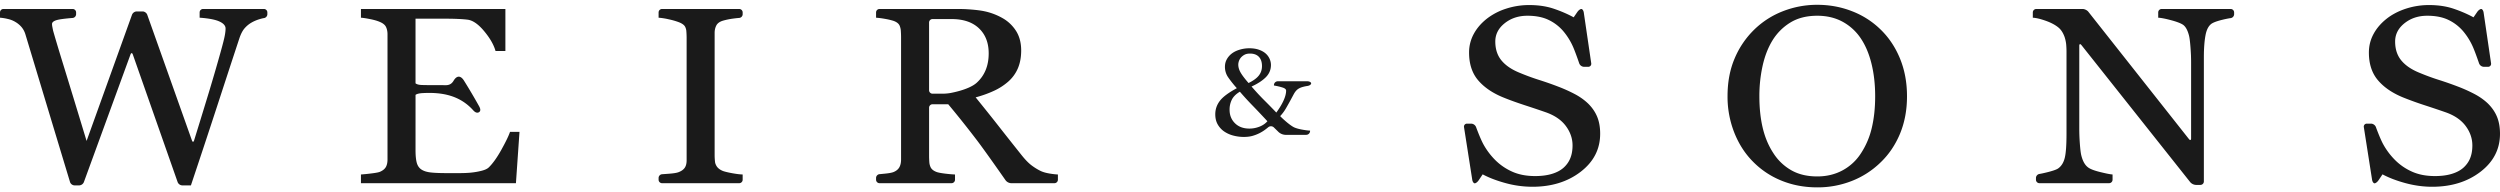 <svg width="260" height="20" fill="none" xmlns="http://www.w3.org/2000/svg"><g clip-path="url(#a)"><path d="M0 .5h260v19H0z"/><path d="M27.805 1.481c0 .198-.16.378-.357.401 0 0-.136.016-.438.106-.3.089-.579.206-.834.35a2.813 2.813 0 0 0-.773.646c-.196.242-.367.581-.512 1.014-.65 1.967-1.402 4.262-2.259 6.89-.856 2.624-1.783 5.423-2.777 8.393h-.9a.545.545 0 0 1-.48-.34L13.814 5.668c-.066-.187-.175-.188-.243-.002L8.721 18.944a.553.553 0 0 1-.483.337h-.49a.516.516 0 0 1-.464-.344s-1.733-5.727-2.7-8.931C3.617 6.8 2.97 4.654 2.64 3.565a2.187 2.187 0 0 0-.361-.703 2.5 2.5 0 0 0-.651-.562 2.605 2.605 0 0 0-.802-.325A5.056 5.056 0 0 0 0 1.84v-.547a.36.36 0 0 1 .36-.36h7.195a.36.36 0 0 1 .36.36v.187a.396.396 0 0 1-.358.387s-.925.07-1.413.165c-.49.093-.734.25-.734.471 0 .087.015.199.043.338.026.142.05.254.068.34.21.748.58 1.987 1.114 3.714.532 1.729 1.324 4.316 2.37 7.763l4.726-13.13a.55.55 0 0 1 .481-.339h.62c.197 0 .413.153.48.34l4.649 13.077c.066.186.168.184.226-.005 0 0 1.12-3.619 1.597-5.2a194.82 194.82 0 0 0 1.18-4.061c.22-.792.358-1.336.411-1.63.056-.293.084-.543.084-.747 0-.29-.214-.532-.638-.727-.425-.196-1.11-.328-2.06-.396v-.547a.36.36 0 0 1 .36-.36h6.324a.36.36 0 0 1 .36.36v.187ZM77.237 18.692c0 .198-.162.36-.36.36h-8.023a.36.36 0 0 1-.36-.36v-.187c0-.198.162-.371.36-.385l.707-.051c.465-.034.793-.086.985-.154.302-.11.52-.262.656-.452.138-.192.207-.458.207-.799V3.9c0-.198-.015-.521-.034-.718 0 0-.017-.189-.117-.389s-.339-.368-.712-.504A7.605 7.605 0 0 0 69.513 2a7.13 7.13 0 0 0-1.019-.159v-.547a.36.36 0 0 1 .36-.36h8.023c.198 0 .36.162.36.36v.187c0 .198-.162.37-.36.384 0 0-.26.017-.652.071a7.398 7.398 0 0 0-1.025.211c-.347.102-.58.269-.7.498-.119.23-.178.485-.178.766v12.753c0 .198.02.52.046.717 0 0 .022.172.154.39.132.216.358.39.678.517.19.068.502.142.936.223.433.08.8.126 1.1.134v.547ZM102.824 5.55c0-1.096-.338-1.965-1.013-2.606-.675-.642-1.629-.962-2.86-.962h-1.967a.36.36 0 0 0-.36.36v7.042c0 .198.162.36.36.36h1.073c.198 0 .52-.026.715-.058 0 0 1.953-.317 2.794-1.07.837-.752 1.258-1.774 1.258-3.066Zm7.198 13.142c0 .198-.162.36-.36.36h-4.51a.777.777 0 0 1-.566-.295s-1.997-2.863-2.93-4.098a107.195 107.195 0 0 0-3.041-3.817h-1.63a.36.36 0 0 0-.36.36v5.025c0 .198.014.521.032.719 0 0 .018.2.118.427.101.226.315.398.643.518.165.059.451.113.863.165.41.05.756.08 1.04.09v.546c0 .198-.163.36-.36.36h-7.49a.361.361 0 0 1-.36-.36v-.187c0-.198.16-.374.358-.392 0 0 .177-.015.592-.057s.704-.098.87-.165c.273-.112.472-.273.596-.486.122-.213.184-.485.184-.818V3.847c0-.197-.014-.52-.03-.717 0 0-.017-.204-.108-.434-.09-.23-.305-.404-.642-.524a6.428 6.428 0 0 0-.89-.21 8.696 8.696 0 0 0-.93-.121v-.547c0-.198.161-.36.36-.36h8.243c.197 0 .521.008.718.018 0 0 1.234.06 1.953.22a6.5 6.5 0 0 1 1.958.758 3.985 3.985 0 0 1 1.355 1.333c.336.55.505 1.212.505 1.987 0 .698-.114 1.315-.341 1.85a3.82 3.82 0 0 1-1.013 1.393 6.063 6.063 0 0 1-1.479.952c-.574.266-1.207.495-1.902.681.959 1.184 1.755 2.18 2.389 2.989.633.81 1.411 1.792 2.333 2.949.401.51.764.887 1.087 1.13.324.243.646.44.965.594.238.109.534.195.891.255.354.06.652.094.889.102v.547ZM131.247 6.879c0-.421-.11-.745-.325-.97-.215-.225-.523-.337-.921-.337-.229 0-.414.04-.563.117a1.342 1.342 0 0 0-.383.298 1.18 1.18 0 0 0-.274.725c0 .284.087.573.261.864.173.29.442.644.809 1.058.492-.24.85-.5 1.068-.78.218-.278.328-.603.328-.975Zm.563 5.731a88.68 88.68 0 0 0-1.514-1.601 31.086 31.086 0 0 1-1.348-1.471c-.392.23-.668.502-.829.813a2.289 2.289 0 0 0-.242 1.07c0 .561.187 1.028.561 1.397.373.369.873.554 1.5.554.352 0 .698-.064 1.038-.195.339-.13.617-.319.834-.567Zm4.549-3.937c0 .121-.18.241-.4.268 0 0-.172.02-.461.097-.29.078-.512.197-.667.362-.1.1-.202.246-.305.44-.105.195-.228.425-.371.688-.146.265-.292.525-.441.781a4.446 4.446 0 0 1-.577.769c.193.198.428.414.706.647.282.233.52.402.716.505.194.095.467.175.82.242.354.066.644.103.869.112v.037a.404.404 0 0 1-.403.402h-2.171a1.14 1.14 0 0 1-.691-.281l-.502-.49a.438.438 0 0 0-.588-.015s-.04.036-.245.195a4.18 4.18 0 0 1-.648.411c-.25.125-.501.222-.754.292-.254.07-.55.106-.893.106a4.27 4.27 0 0 1-1.062-.135 3.034 3.034 0 0 1-.963-.424 2.216 2.216 0 0 1-.679-.73c-.174-.299-.26-.653-.26-1.066 0-.512.158-.977.472-1.392.315-.415.904-.856 1.769-1.322a11.533 11.533 0 0 1-.911-1.147 1.888 1.888 0 0 1-.325-1.084c0-.285.065-.546.199-.784a1.96 1.96 0 0 1 .559-.623c.222-.161.491-.287.811-.377.318-.092.639-.137.969-.137.384 0 .722.053 1.015.158.291.105.529.243.712.412.168.156.297.339.387.545.089.207.133.413.133.62 0 .496-.179.922-.536 1.28-.358.356-.851.678-1.482.963.452.525.895 1.003 1.328 1.434.434.432.852.857 1.249 1.273.322-.441.574-.857.751-1.248.177-.39.267-.735.267-1.032 0-.132-.114-.235-.337-.312a6.46 6.46 0 0 0-.929-.22v-.038c0-.22.181-.402.402-.402h3.064c.222 0 .403.099.403.22ZM165.134 10.74c.438.426.761.891.97 1.399.21.505.313 1.094.313 1.768 0 1.6-.676 2.919-2.027 3.957-1.351 1.04-3.027 1.559-5.03 1.559a10.52 10.52 0 0 1-2.77-.378c-.924-.25-1.722-.555-2.392-.913l-.42.624c-.114.17-.296.309-.406.309-.11 0-.226-.165-.257-.367l-.857-5.472a.309.309 0 0 1 .314-.367h.437a.57.57 0 0 1 .499.35s.402 1.108.727 1.725a7.289 7.289 0 0 0 1.289 1.73 5.867 5.867 0 0 0 1.772 1.2c.678.299 1.462.447 2.355.447.672 0 1.257-.076 1.757-.23.502-.153.907-.37 1.218-.652.311-.282.541-.612.692-.991.151-.379.227-.816.227-1.31 0-.725-.234-1.4-.699-2.026-.467-.627-1.164-1.103-2.085-1.426-.632-.22-1.357-.464-2.174-.73-.816-.268-1.52-.52-2.112-.759-1.168-.458-2.075-1.06-2.721-1.806-.647-.744-.97-1.716-.97-2.915a4 4 0 0 1 .482-1.928c.319-.596.778-1.127 1.37-1.596a6.492 6.492 0 0 1 1.998-1.04 7.714 7.714 0 0 1 2.405-.376c.954 0 1.806.127 2.56.383.753.255 1.44.553 2.063.893l.386-.562c.116-.168.301-.306.411-.306.11 0 .224.166.254.368l.775 5.28a.312.312 0 0 1-.318.367h-.438a.554.554 0 0 1-.49-.352s-.336-.998-.602-1.628a6.769 6.769 0 0 0-1.043-1.71 4.614 4.614 0 0 0-1.531-1.182c-.603-.294-1.343-.44-2.214-.44-.927 0-1.711.26-2.364.779-.65.518-.977 1.152-.977 1.902 0 .783.208 1.432.626 1.947.419.515 1.025.938 1.823 1.27.71.298 1.407.556 2.093.773.684.217 1.349.448 1.989.696.584.22 1.145.473 1.686.753.54.28 1.008.609 1.406.984ZM193.553 15.923a8.176 8.176 0 0 0 1.114-2.63c.234-.978.35-2.072.35-3.281 0-1.242-.131-2.383-.39-3.421-.259-1.04-.641-1.925-1.143-2.656a5.338 5.338 0 0 0-1.888-1.693c-.759-.402-1.625-.605-2.6-.605-1.096 0-2.027.234-2.791.702a5.615 5.615 0 0 0-1.875 1.877c-.457.75-.796 1.626-1.019 2.63a14.452 14.452 0 0 0-.336 3.166c0 1.226.118 2.332.356 3.32.238.987.612 1.864 1.122 2.63a5.337 5.337 0 0 0 1.861 1.755c.747.422 1.643.632 2.682.632.975 0 1.854-.212 2.641-.638a5.187 5.187 0 0 0 1.916-1.788Zm2.038-12.844c.858.834 1.529 1.84 2.012 3.02.482 1.178.725 2.483.725 3.913 0 1.439-.247 2.745-.738 3.92-.494 1.174-1.178 2.176-2.053 3a8.918 8.918 0 0 1-2.956 1.89 9.67 9.67 0 0 1-3.585.664c-1.35 0-2.597-.237-3.743-.708a8.713 8.713 0 0 1-2.949-1.973c-.82-.826-1.466-1.828-1.936-3.007a10.172 10.172 0 0 1-.704-3.786c0-1.472.246-2.786.74-3.938a9.083 9.083 0 0 1 2.038-2.995 8.828 8.828 0 0 1 2.988-1.915A9.744 9.744 0 0 1 188.996.5c1.286 0 2.499.226 3.64.677a8.724 8.724 0 0 1 2.955 1.902ZM232.349 1.481a.416.416 0 0 1-.358.402s-.288.034-.819.162c-.53.127-.908.26-1.135.396-.328.213-.551.621-.664 1.225-.114.605-.171 1.371-.171 2.299V18.87a.36.36 0 0 1-.36.36h-.472a.844.844 0 0 1-.583-.282l-11.319-14.26c-.123-.154-.223-.12-.223.078v8.628c0 .198.006.521.013.72 0 0 .057 1.49.199 2.052.14.562.356.962.649 1.2.209.188.642.362 1.3.525.656.161 1.089.246 1.3.254v.547c0 .198-.162.36-.36.36H212.1a.361.361 0 0 1-.36-.36v-.187c0-.198.161-.384.356-.413 0 0 .308-.047.891-.196.583-.148.949-.283 1.094-.403.319-.237.539-.601.658-1.09.119-.49.178-1.326.178-2.51V5.329c0-.198-.016-.52-.034-.718 0 0-.039-.424-.184-.816-.148-.391-.343-.693-.589-.906-.33-.28-.773-.522-1.335-.722-.561-.2-1.014-.308-1.362-.325v-.547a.36.36 0 0 1 .36-.36h4.828c.198 0 .46.127.583.283l10.468 13.247c.123.155.223.12.223-.077V6.489c0-.197-.006-.52-.014-.719 0 0-.061-1.506-.205-2.071-.147-.566-.356-.944-.631-1.13-.254-.163-.673-.32-1.249-.472-.581-.154-1.021-.24-1.322-.256v-.547a.36.36 0 0 1 .36-.36h7.175a.36.36 0 0 1 .36.36v.187ZM258.716 10.74c.437.426.76.891.969 1.399.209.505.315 1.094.315 1.768 0 1.6-.676 2.919-2.028 3.957-1.352 1.04-3.028 1.559-5.031 1.559-.923 0-1.845-.127-2.77-.378-.924-.25-1.72-.555-2.39-.913l-.421.625c-.114.17-.297.308-.406.308-.109 0-.225-.165-.257-.367l-.858-5.472a.309.309 0 0 1 .314-.367h.439c.205 0 .429.158.498.35 0 0 .401 1.108.726 1.725a7.271 7.271 0 0 0 1.291 1.73 5.813 5.813 0 0 0 1.771 1.2c.677.299 1.461.447 2.354.447.673 0 1.257-.076 1.757-.23.502-.153.907-.37 1.219-.652.31-.282.542-.612.693-.991.149-.379.224-.816.224-1.31 0-.725-.232-1.4-.698-2.026-.468-.627-1.162-1.103-2.086-1.426-.631-.22-1.356-.464-2.173-.73a34.501 34.501 0 0 1-2.112-.759c-1.168-.458-2.075-1.06-2.719-1.806-.648-.744-.972-1.716-.972-2.915 0-.69.16-1.332.482-1.928.32-.596.778-1.127 1.371-1.596.563-.441 1.231-.788 1.998-1.04a7.716 7.716 0 0 1 2.406-.376c.952 0 1.804.127 2.558.383.753.255 1.44.553 2.064.893l.387-.562c.116-.168.301-.306.41-.306.11 0 .224.166.254.368l.775 5.28a.312.312 0 0 1-.317.367h-.438a.554.554 0 0 1-.49-.352s-.337-.998-.604-1.628a6.769 6.769 0 0 0-1.043-1.71 4.63 4.63 0 0 0-1.53-1.182c-.602-.294-1.342-.44-2.217-.44-.923 0-1.711.26-2.362.779-.651.518-.976 1.152-.976 1.902 0 .783.208 1.432.626 1.947.418.515 1.026.938 1.822 1.27.712.298 1.407.556 2.093.773.684.217 1.349.448 1.991.696.583.22 1.144.473 1.683.753.54.28 1.009.609 1.408.984Z" fill="#1A1A1A"/><path fill-rule="evenodd" clip-rule="evenodd" d="M53.041 13.715c-.129.391-.423 1.002-.883 1.832-.46.83-.9 1.449-1.32 1.858-.155.152-.419.275-.788.364-.368.09-.726.15-1.074.184-.337.034-.753.051-1.245.051h-1.19c-.757 0-1.34-.022-1.751-.07-.412-.047-.734-.15-.972-.312-.237-.161-.396-.399-.478-.713-.082-.315-.124-.744-.124-1.288V9.867c.17-.123.435-.172.846-.19 1.95-.09 3.753.248 5.147 1.788.125.14.362.36.622.195.238-.178.062-.494-.037-.67a62.135 62.135 0 0 0-1.537-2.6c-.344-.553-.75-.555-1.08 0-.198.337-.46.475-.838.47-.817-.012-1.636.007-2.454-.02-.312-.01-.525-.061-.67-.175V1.943h3.052c.502 0 .949.008 1.34.026.394.017.731.042 1.014.076.547.067 1.125.466 1.73 1.194.607.727 1.002 1.415 1.184 2.062h1.026V.934H37.538v.907c.245.017.577.068.992.153.415.084.746.183.992.294.32.136.529.312.629.53.1.216.15.466.15.747v13.022c0 .315-.057.574-.17.78-.116.204-.318.369-.61.497-.136.06-.434.118-.89.172a19.66 19.66 0 0 1-1.093.11v.906h16.119l.37-5.337h-.986Z" fill="#1A1A1A"/></g><defs><clipPath id="a"><path fill="#fff" transform="translate(0 .5)" d="M0 0h260v19H0z"/></clipPath></defs></svg>
